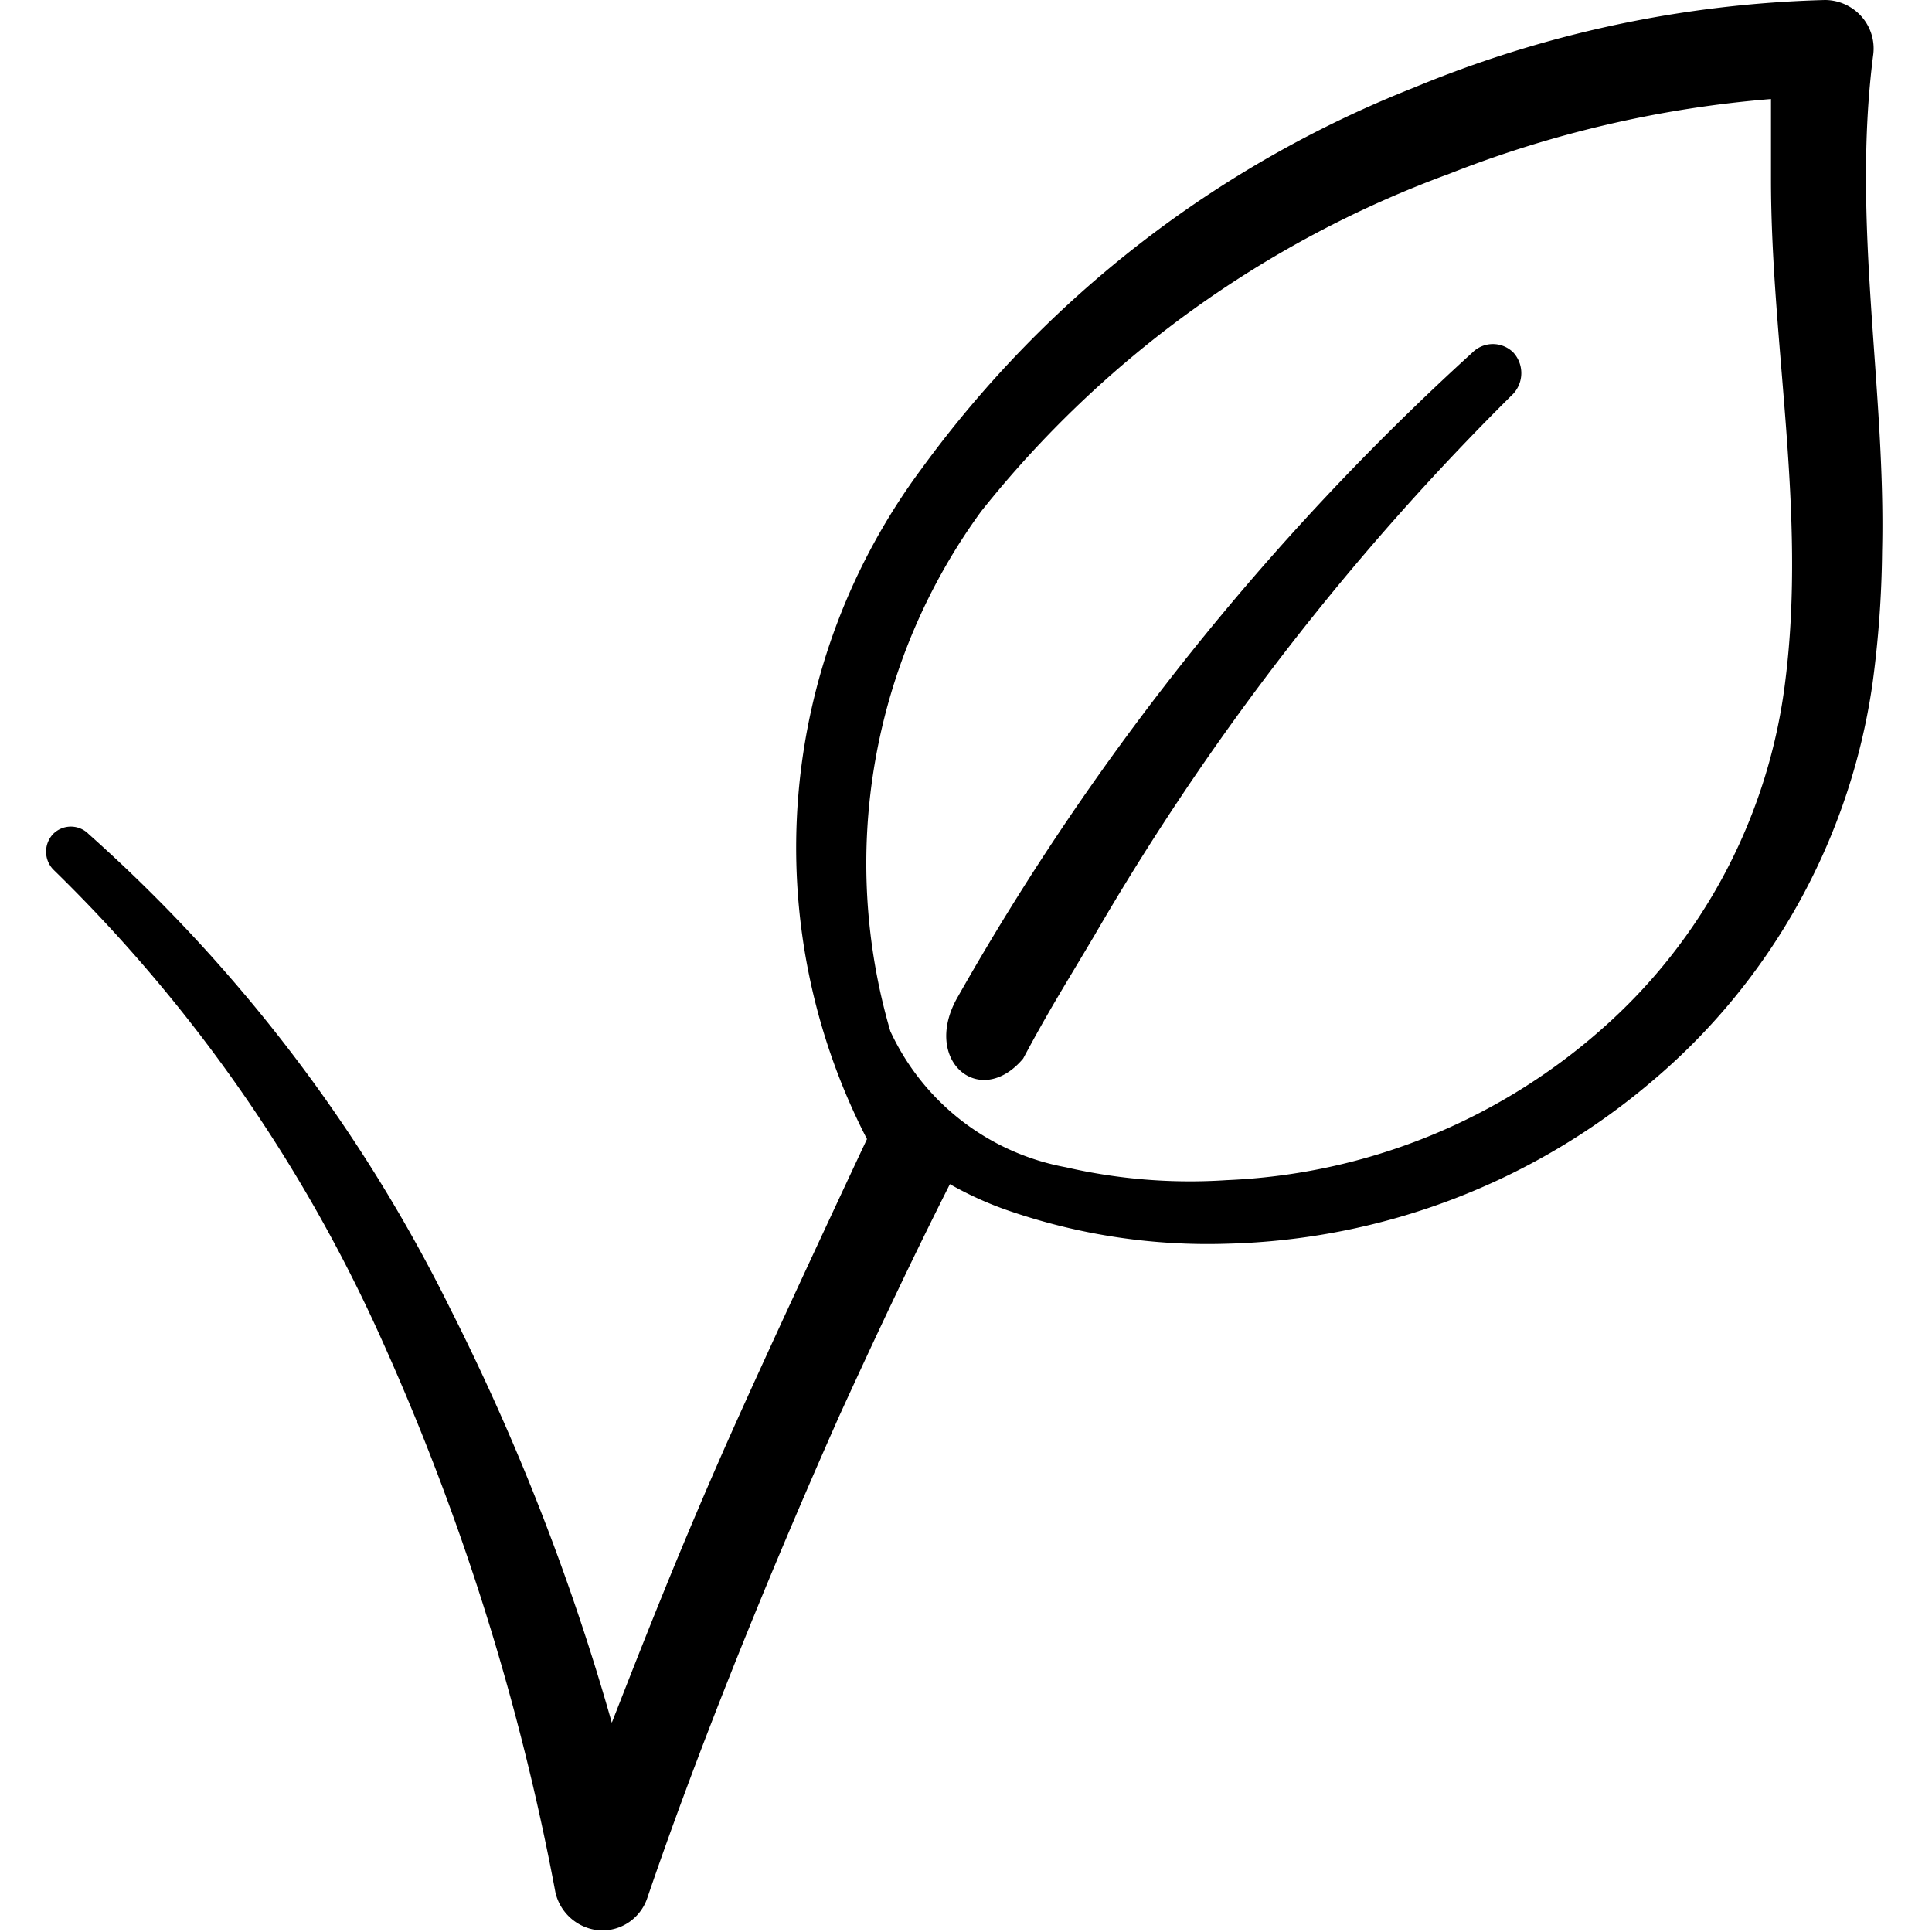 <svg viewBox="0 0 24 24" height="800" width="800" xmlns="http://www.w3.org/2000/svg"><g><path fill-rule="evenodd" fill="#000000" d="M18.8,4.89a.38.38,0,0,0,0-.51.36.36,0,0,0-.51,0,32.42,32.42,0,0,0-6.39,8c-.46.79.27,1.41.81.77.32-.6.53-.93.88-1.52A32.26,32.26,0,0,1,18.8,4.89Z"></path><path fill-rule="evenodd" fill="#000000" d="M23.27.68A.6.6,0,0,0,23.12.2a.61.61,0,0,0-.45-.2,14.3,14.3,0,0,0-5.11,1.09,13.85,13.85,0,0,0-6.11,4.73,7.89,7.89,0,0,0-.68,8.33s-1.28,2.72-1.84,4S8,20.38,7.6,21.4a28.81,28.81,0,0,0-2-5.13,19.42,19.42,0,0,0-4.5-5.91.31.31,0,0,0-.44,0,.32.32,0,0,0,0,.44,19,19,0,0,1,4.09,5.86,30.27,30.27,0,0,1,2.15,6.85.61.61,0,0,0,.55.47.59.59,0,0,0,.59-.4c.57-1.67,1.39-3.75,2.39-6,.43-.94.88-1.9,1.37-2.87a4.31,4.31,0,0,0,.79.35,7.58,7.58,0,0,0,2.65.39,8.47,8.47,0,0,0,5.26-2,7.94,7.94,0,0,0,2.76-4.95,13.08,13.08,0,0,0,.12-1.65C23.43,4.85,23,2.77,23.27.68ZM22.18,8.44a6.86,6.86,0,0,1-2.29,4.35,7.5,7.5,0,0,1-4.65,1.87,6.87,6.87,0,0,1-2-.16,3,3,0,0,1-2.18-1.69,7.42,7.42,0,0,1,1.13-6.46A13.26,13.26,0,0,1,18,2.16a14,14,0,0,1,4-.93c0,.32,0,.64,0,1C22,4.27,22.44,6.35,22.18,8.44Z"></path></g></svg>